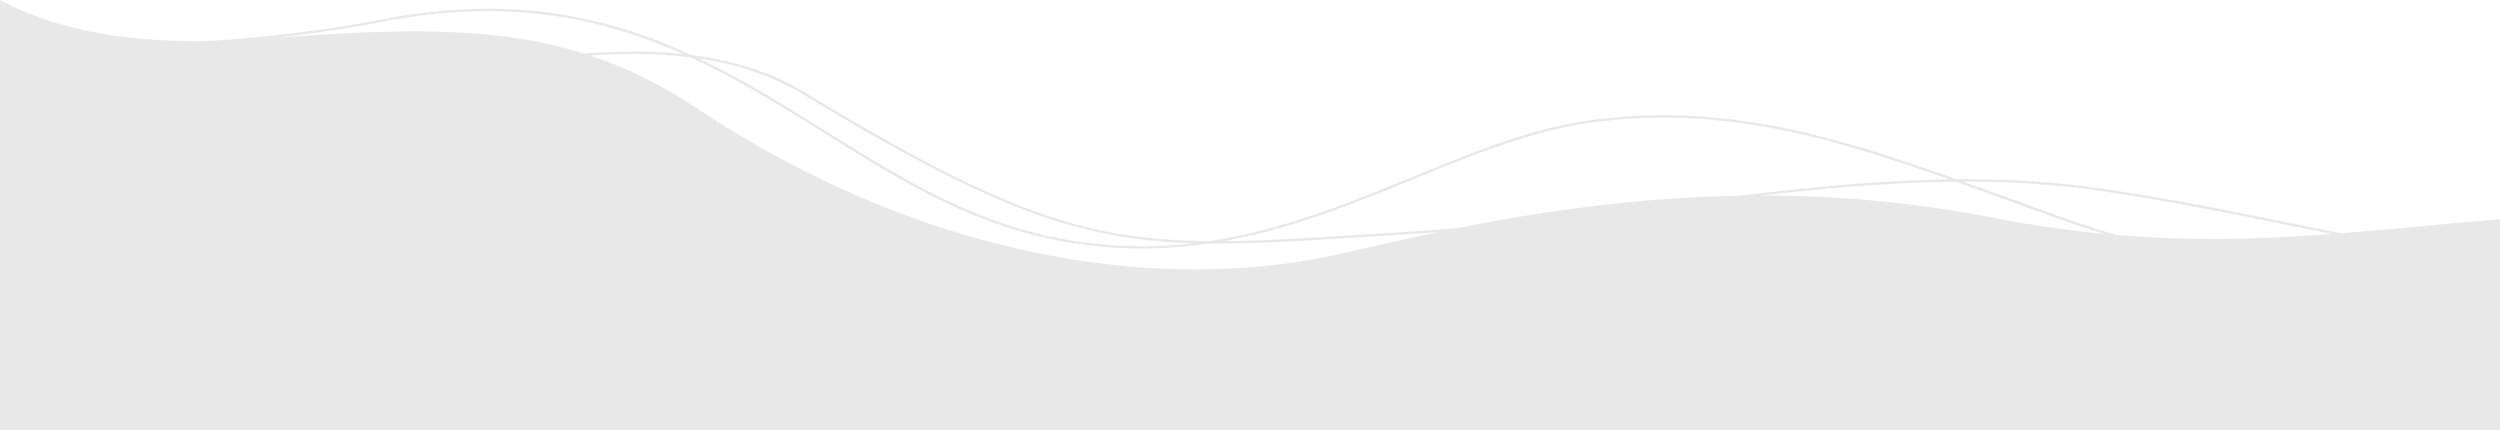 <?xml version="1.0" encoding="UTF-8"?> <svg xmlns="http://www.w3.org/2000/svg" viewBox="0 0 2038.4 350.74"> <defs> <style>.cls-1{fill:#e8e8e8;}</style> </defs> <title>Ресурс 11@octo</title> <g id="Слой_2" data-name="Слой 2"> <g id="Слой_1-2" data-name="Слой 1"> <path class="cls-1" d="M0,350.74H2038.4v-172c-46,3.84-88.24,8.23-129.58,11.45-14-2.74-28.44-5.67-43.32-8.68-47-9.53-100.37-20.33-153.94-28.06A758.4,758.4,0,0,0,1603,146.16l-7.69,0c-103.79-36.86-192.09-62.47-298-48.2-48.32,6.52-95.19,25.68-144.81,46-52.88,21.62-106.84,43.69-166.58,52.63-102.77-.89-170.16-24.74-330-121.37C627.66,58.17,596.5,48.94,563.55,44.8,515.25,22.61,461.83,7.09,397.75,7.09a447.56,447.56,0,0,0-84.46,8.41,1131.58,1131.58,0,0,1-144.61,18C86,34.41,36.38,19.17,0,0ZM1711.27,155.47c53.51,7.72,106.81,18.51,153.84,28q18.57,3.77,36.26,7.29c-57.22,4.27-113.06,6.08-175.24.85q-22.52-6.53-44.38-14.3c-14.53-5.19-28.7-10.33-42.4-15.29q-19.66-7.14-38.5-13.89C1637.89,148.09,1674.64,150.18,1711.27,155.47Zm-72.6,8.47c13.7,5,27.87,10.1,42.41,15.3q17.24,6.15,34.91,11.5c-29.3-2.8-60.06-7.18-93.07-13.61a973.69,973.69,0,0,0-187-17.64c54-6.17,106.8-10.85,159-11.29C1609.22,153.26,1623.75,158.53,1638.67,163.94ZM1015.43,193c49-10.87,94.16-29.34,137.82-47.19,49.5-20.25,96.25-39.37,144.32-45.85,103.68-14,190.58,10.5,291.91,46.29-56.46.79-113.65,6.41-172.21,13.41-85.56,1.54-162.87,13.21-228.2,26.22q-22.77,1.92-46.19,3.41-14.12.87-27.29,1.72c-46.35,2.94-84.33,5.35-118.2,5.59Q1006.36,195,1015.43,193ZM654.85,76.94c112.3,67.88,177.1,98.23,239.09,112,26.06,5.78,51.41,8.56,79,9.41a357.28,357.28,0,0,1-117.77-5.82C786.94,177.77,731.6,143.25,673,106.69,639.77,86,606.15,65,569.7,47.67,600,52.14,628.73,61.16,654.85,76.94Zm17.09,31.45c58.75,36.65,114.24,71.26,182.81,86.06a361.4,361.4,0,0,0,130.54,4.12c36.79.39,78.1-2.24,130.42-5.56l27.3-1.72q15-.93,29.7-2.07c-27.31,5.69-52.34,11.49-74.76,16.69-159,36.9-352.49,0-529.48-117.43C539.17,69,510.63,55.06,481.09,45.29c28-1.84,55.54-1.82,81.87,1.46C601.62,64.53,637,86.59,671.94,108.39ZM313.67,17.47C414.12-1.86,490.52,14.53,557,44.05c-26.14-2.74-53.33-2.44-81-.41-70-21.9-146.06-20.75-251.45-12.8Q269.92,25.86,313.67,17.47Z"></path> </g> </g> </svg> 